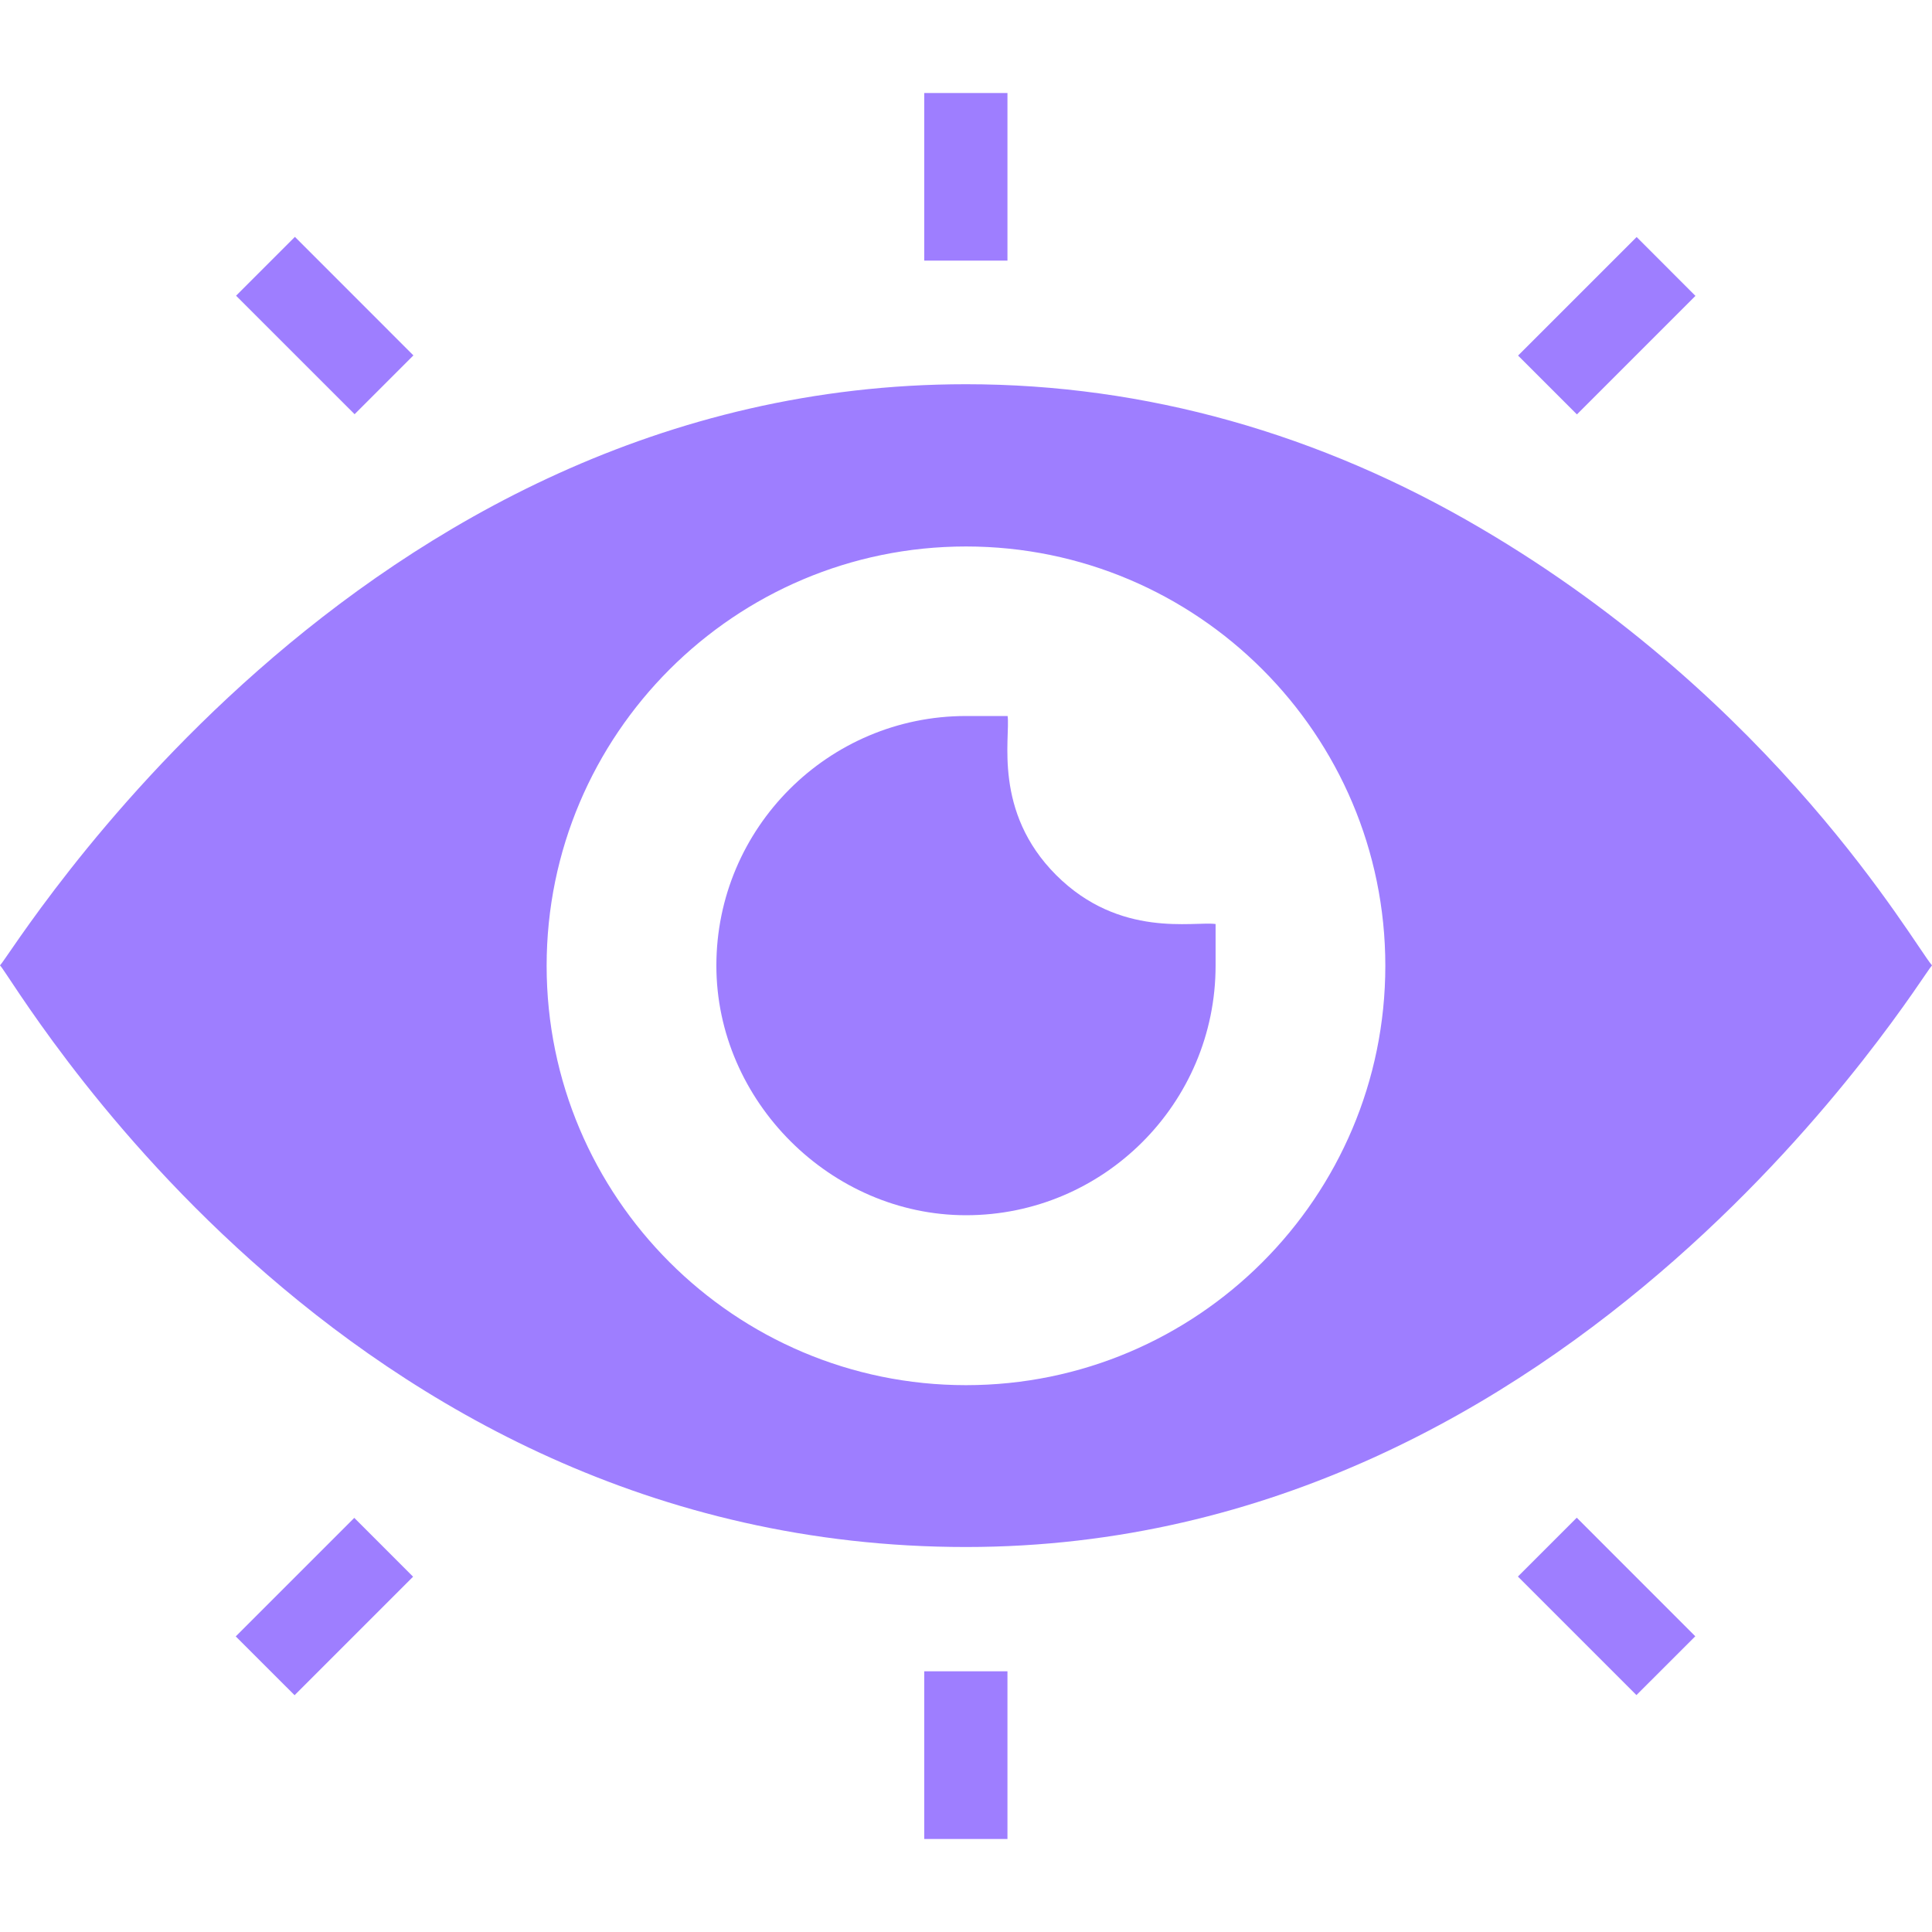 <svg width="48" height="48" viewBox="0 0 48 48" fill="none" xmlns="http://www.w3.org/2000/svg">
<path d="M36.785 13.122C32.796 10.776 28.465 9.546 24 9.546C8.792 9.546 0.311 23.687 0 23.985C0.345 24.316 8.345 38.435 24 38.435C39.207 38.435 47.734 24.24 48 23.985C47.522 23.421 44.133 17.432 36.785 13.122ZM24 34.414C18.253 34.414 13.581 29.742 13.581 23.995C13.581 18.249 18.253 13.577 24 13.577C29.747 13.577 34.418 18.249 34.418 23.995C34.418 29.742 29.747 34.414 24 34.414Z" fill="#9E7EFF"/>
<path d="M26.24 21.741C24.663 20.164 25.105 18.317 25.034 17.789H24C20.58 17.789 17.798 20.571 17.798 23.99C17.798 27.352 20.639 30.192 24 30.192C27.42 30.192 30.201 27.41 30.201 23.99V22.957C29.662 22.883 27.822 23.321 26.24 21.741Z" fill="#9E7EFF"/>
<path d="M22.963 2.311H25.03V6.475H22.963V2.311Z" fill="#9E7EFF"/>
<path d="M37.716 8.834L40.662 5.889L42.123 7.351L39.178 10.296L37.716 8.834Z" fill="#9E7EFF"/>
<path d="M5.865 7.347L7.327 5.885L10.271 8.83L8.81 10.291L5.865 7.347Z" fill="#9E7EFF"/>
<path d="M22.963 41.523H25.03V45.689H22.963V41.523Z" fill="#9E7EFF"/>
<path d="M5.857 40.656L8.802 37.711L10.263 39.173L7.319 42.117L5.857 40.656Z" fill="#9E7EFF"/>
<path d="M37.712 39.169L39.174 37.707L42.119 40.653L40.657 42.114L37.712 39.169Z" fill="#9E7EFF"/>
</svg>
